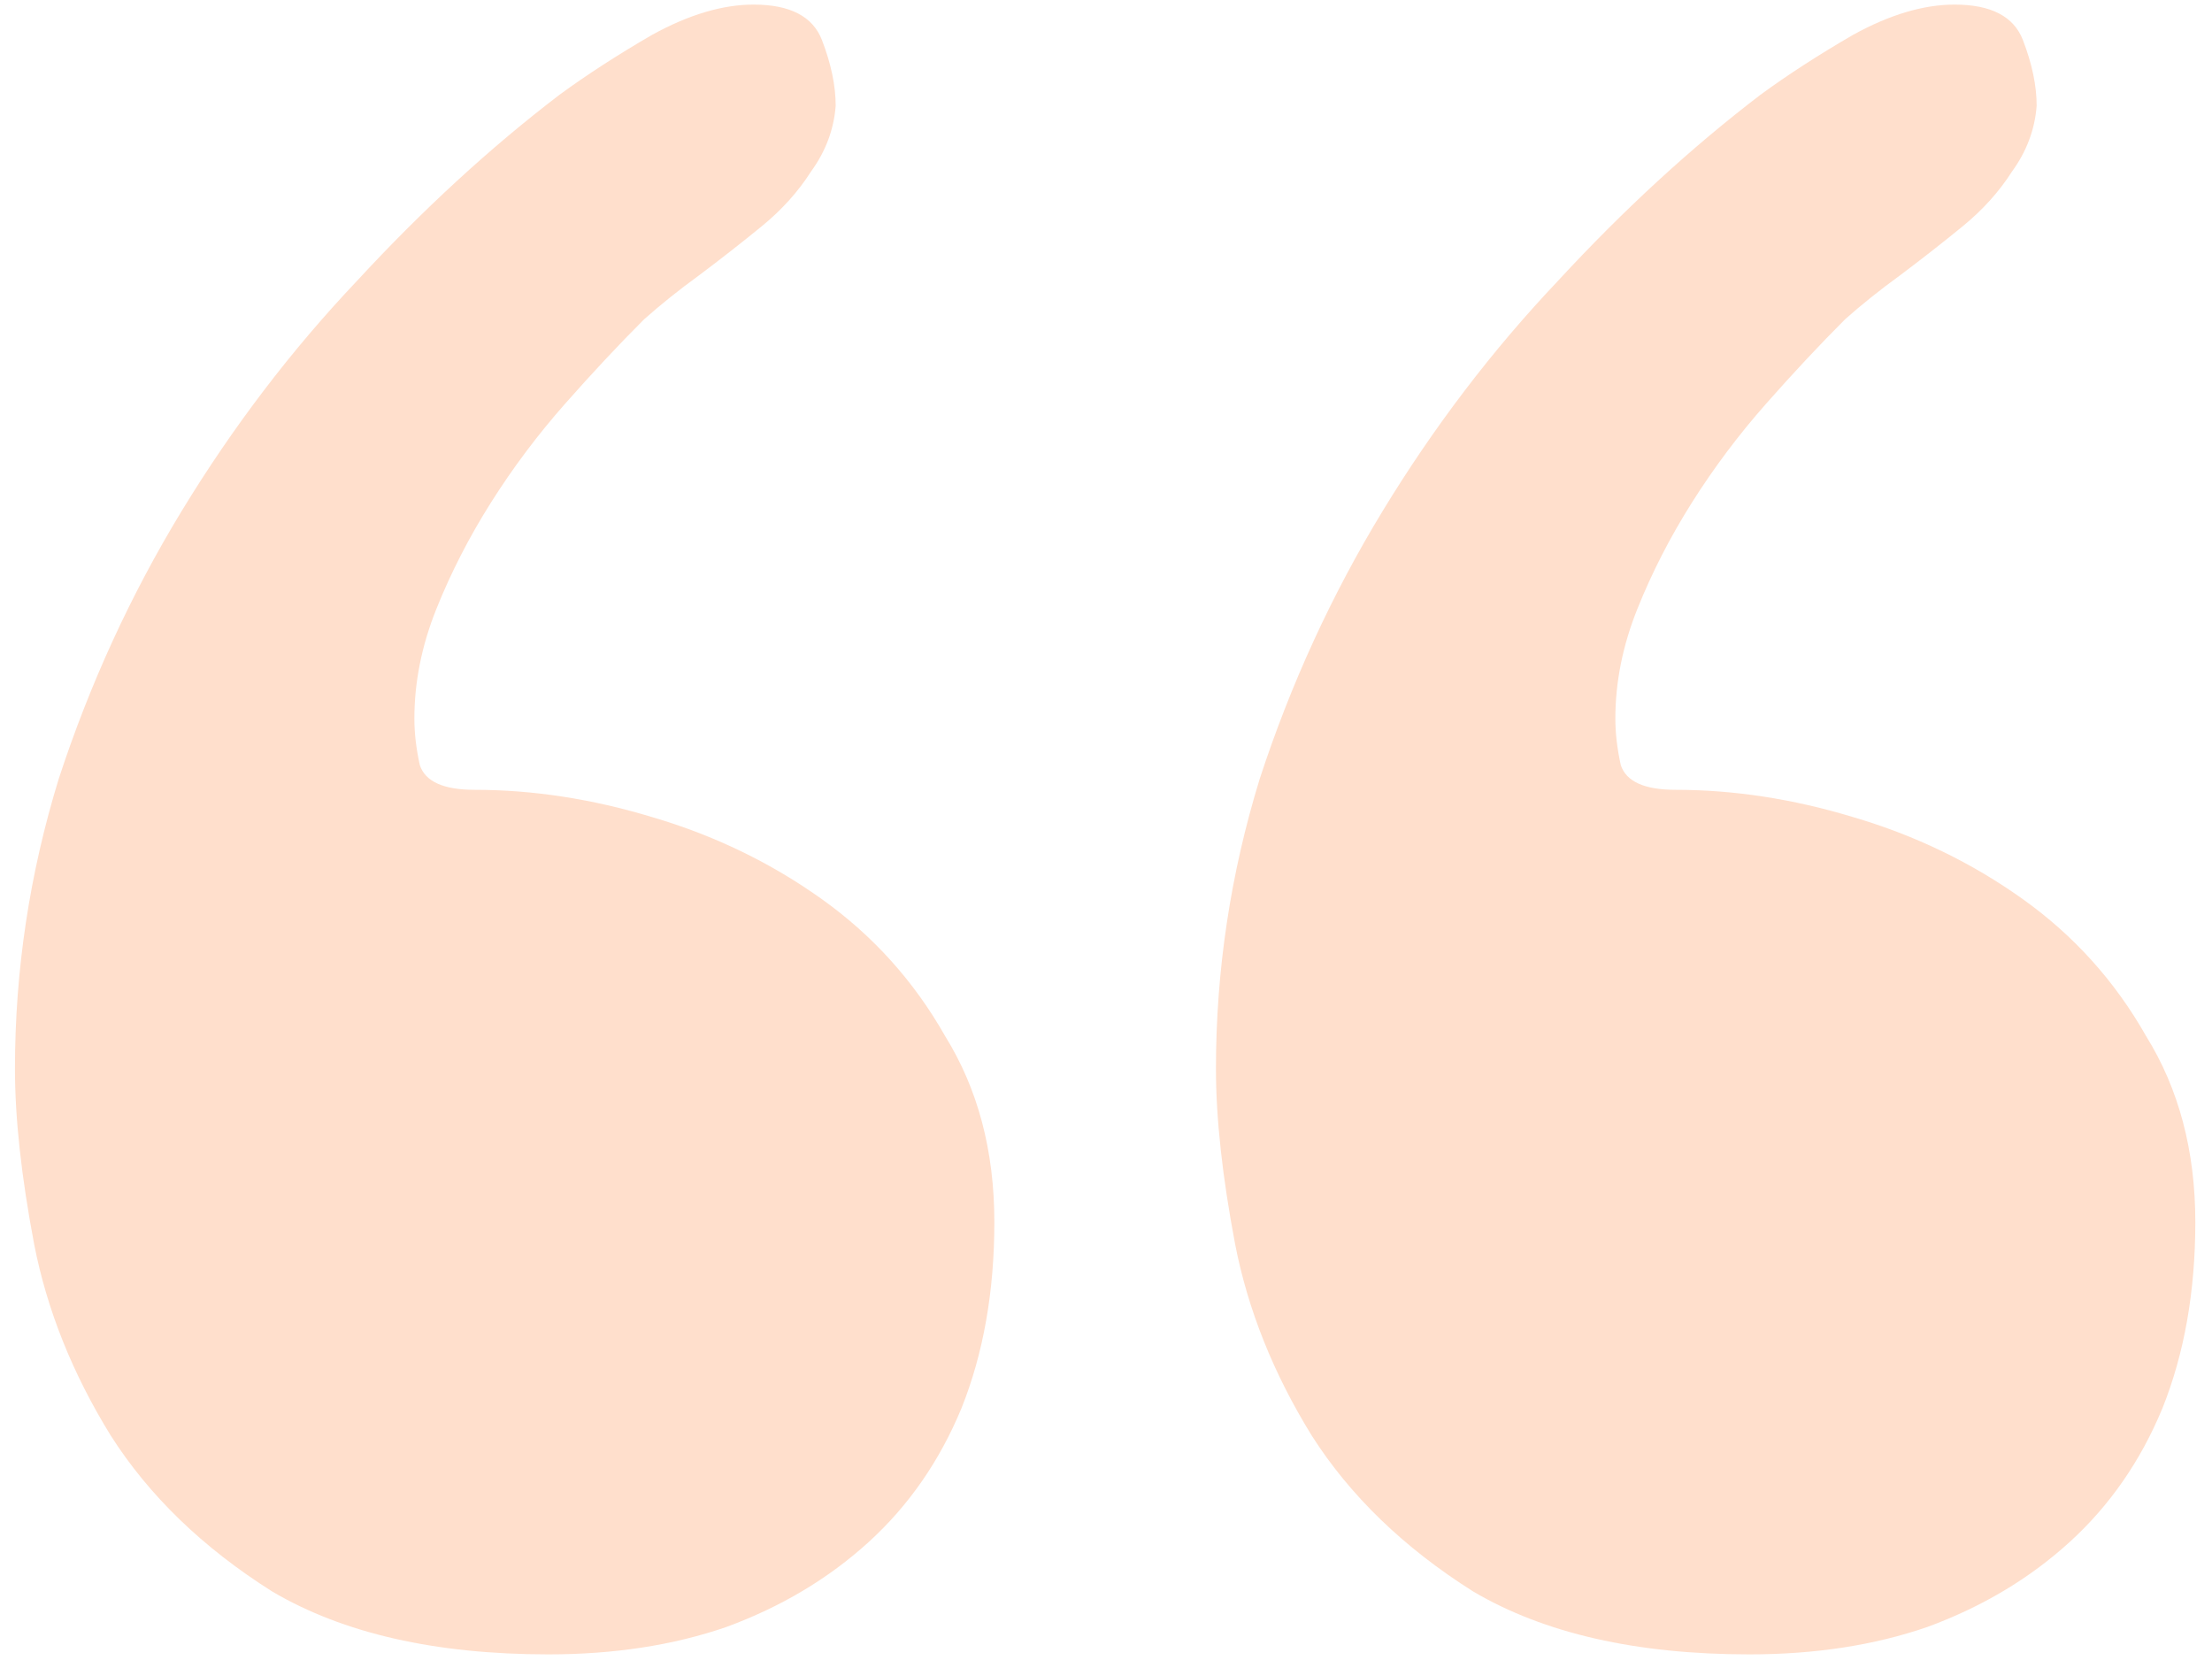 <svg width="122" height="92" viewBox="0 0 122 92" fill="none" xmlns="http://www.w3.org/2000/svg">
<path d="M107.802 0.253C109.814 0.253 111.071 0.907 111.574 2.215C112.077 3.522 112.329 4.73 112.329 5.836C112.228 7.144 111.775 8.351 110.971 9.457C110.267 10.564 109.361 11.57 108.255 12.475C107.148 13.38 105.992 14.286 104.785 15.191C103.678 15.996 102.672 16.8 101.767 17.605C100.359 19.013 98.9 20.572 97.391 22.282C95.882 23.992 94.524 25.803 93.317 27.714C92.11 29.625 91.104 31.587 90.3 33.599C89.495 35.611 89.093 37.622 89.093 39.634C89.093 40.439 89.193 41.294 89.394 42.199C89.696 43.104 90.702 43.557 92.412 43.557C95.631 43.557 98.9 44.06 102.219 45.066C105.64 46.072 108.758 47.581 111.574 49.592C114.391 51.604 116.654 54.119 118.364 57.137C120.175 60.054 121.08 63.474 121.08 67.397C121.08 71.219 120.476 74.639 119.269 77.657C118.062 80.574 116.352 83.038 114.139 85.05C111.926 87.062 109.311 88.621 106.293 89.728C103.376 90.734 100.107 91.237 96.486 91.237C90.249 91.237 85.17 90.08 81.247 87.766C77.424 85.352 74.457 82.485 72.344 79.166C70.232 75.746 68.824 72.225 68.12 68.604C67.415 64.882 67.064 61.663 67.064 58.947C67.064 53.515 67.868 48.184 69.478 42.953C71.188 37.723 73.451 32.794 76.267 28.167C79.084 23.54 82.303 19.315 85.924 15.493C89.545 11.57 93.267 8.15 97.089 5.232C98.598 4.126 100.308 3.02 102.219 1.913C104.231 0.807 106.092 0.253 107.802 0.253ZM41.564 0.253C43.576 0.253 44.833 0.907 45.336 2.215C45.839 3.522 46.091 4.73 46.091 5.836C45.99 7.144 45.537 8.351 44.733 9.457C44.029 10.564 43.123 11.57 42.017 12.475C40.91 13.38 39.753 14.286 38.546 15.191C37.44 15.996 36.434 16.8 35.529 17.605C34.12 19.013 32.662 20.572 31.153 22.282C29.644 23.992 28.286 25.803 27.079 27.714C25.872 29.625 24.866 31.587 24.061 33.599C23.257 35.611 22.854 37.622 22.854 39.634C22.854 40.439 22.955 41.294 23.156 42.199C23.458 43.104 24.464 43.557 26.174 43.557C29.393 43.557 32.662 44.06 35.981 45.066C39.401 46.072 42.52 47.581 45.336 49.592C48.153 51.604 50.416 54.119 52.126 57.137C53.937 60.054 54.842 63.474 54.842 67.397C54.842 71.219 54.238 74.639 53.031 77.657C51.824 80.574 50.114 83.038 47.901 85.05C45.688 87.062 43.073 88.621 40.055 89.728C37.138 90.734 33.869 91.237 30.248 91.237C24.011 91.237 18.931 90.08 15.008 87.766C11.186 85.352 8.219 82.485 6.106 79.166C3.994 75.746 2.586 72.225 1.881 68.604C1.177 64.882 0.825 61.663 0.825 58.947C0.825 53.515 1.63 48.184 3.239 42.953C4.949 37.723 7.213 32.794 10.029 28.167C12.846 23.54 16.065 19.315 19.686 15.493C23.307 11.57 27.029 8.15 30.851 5.232C32.36 4.126 34.07 3.02 35.981 1.913C37.993 0.807 39.854 0.253 41.564 0.253Z" fill="#FFDFCC"/>
</svg>
